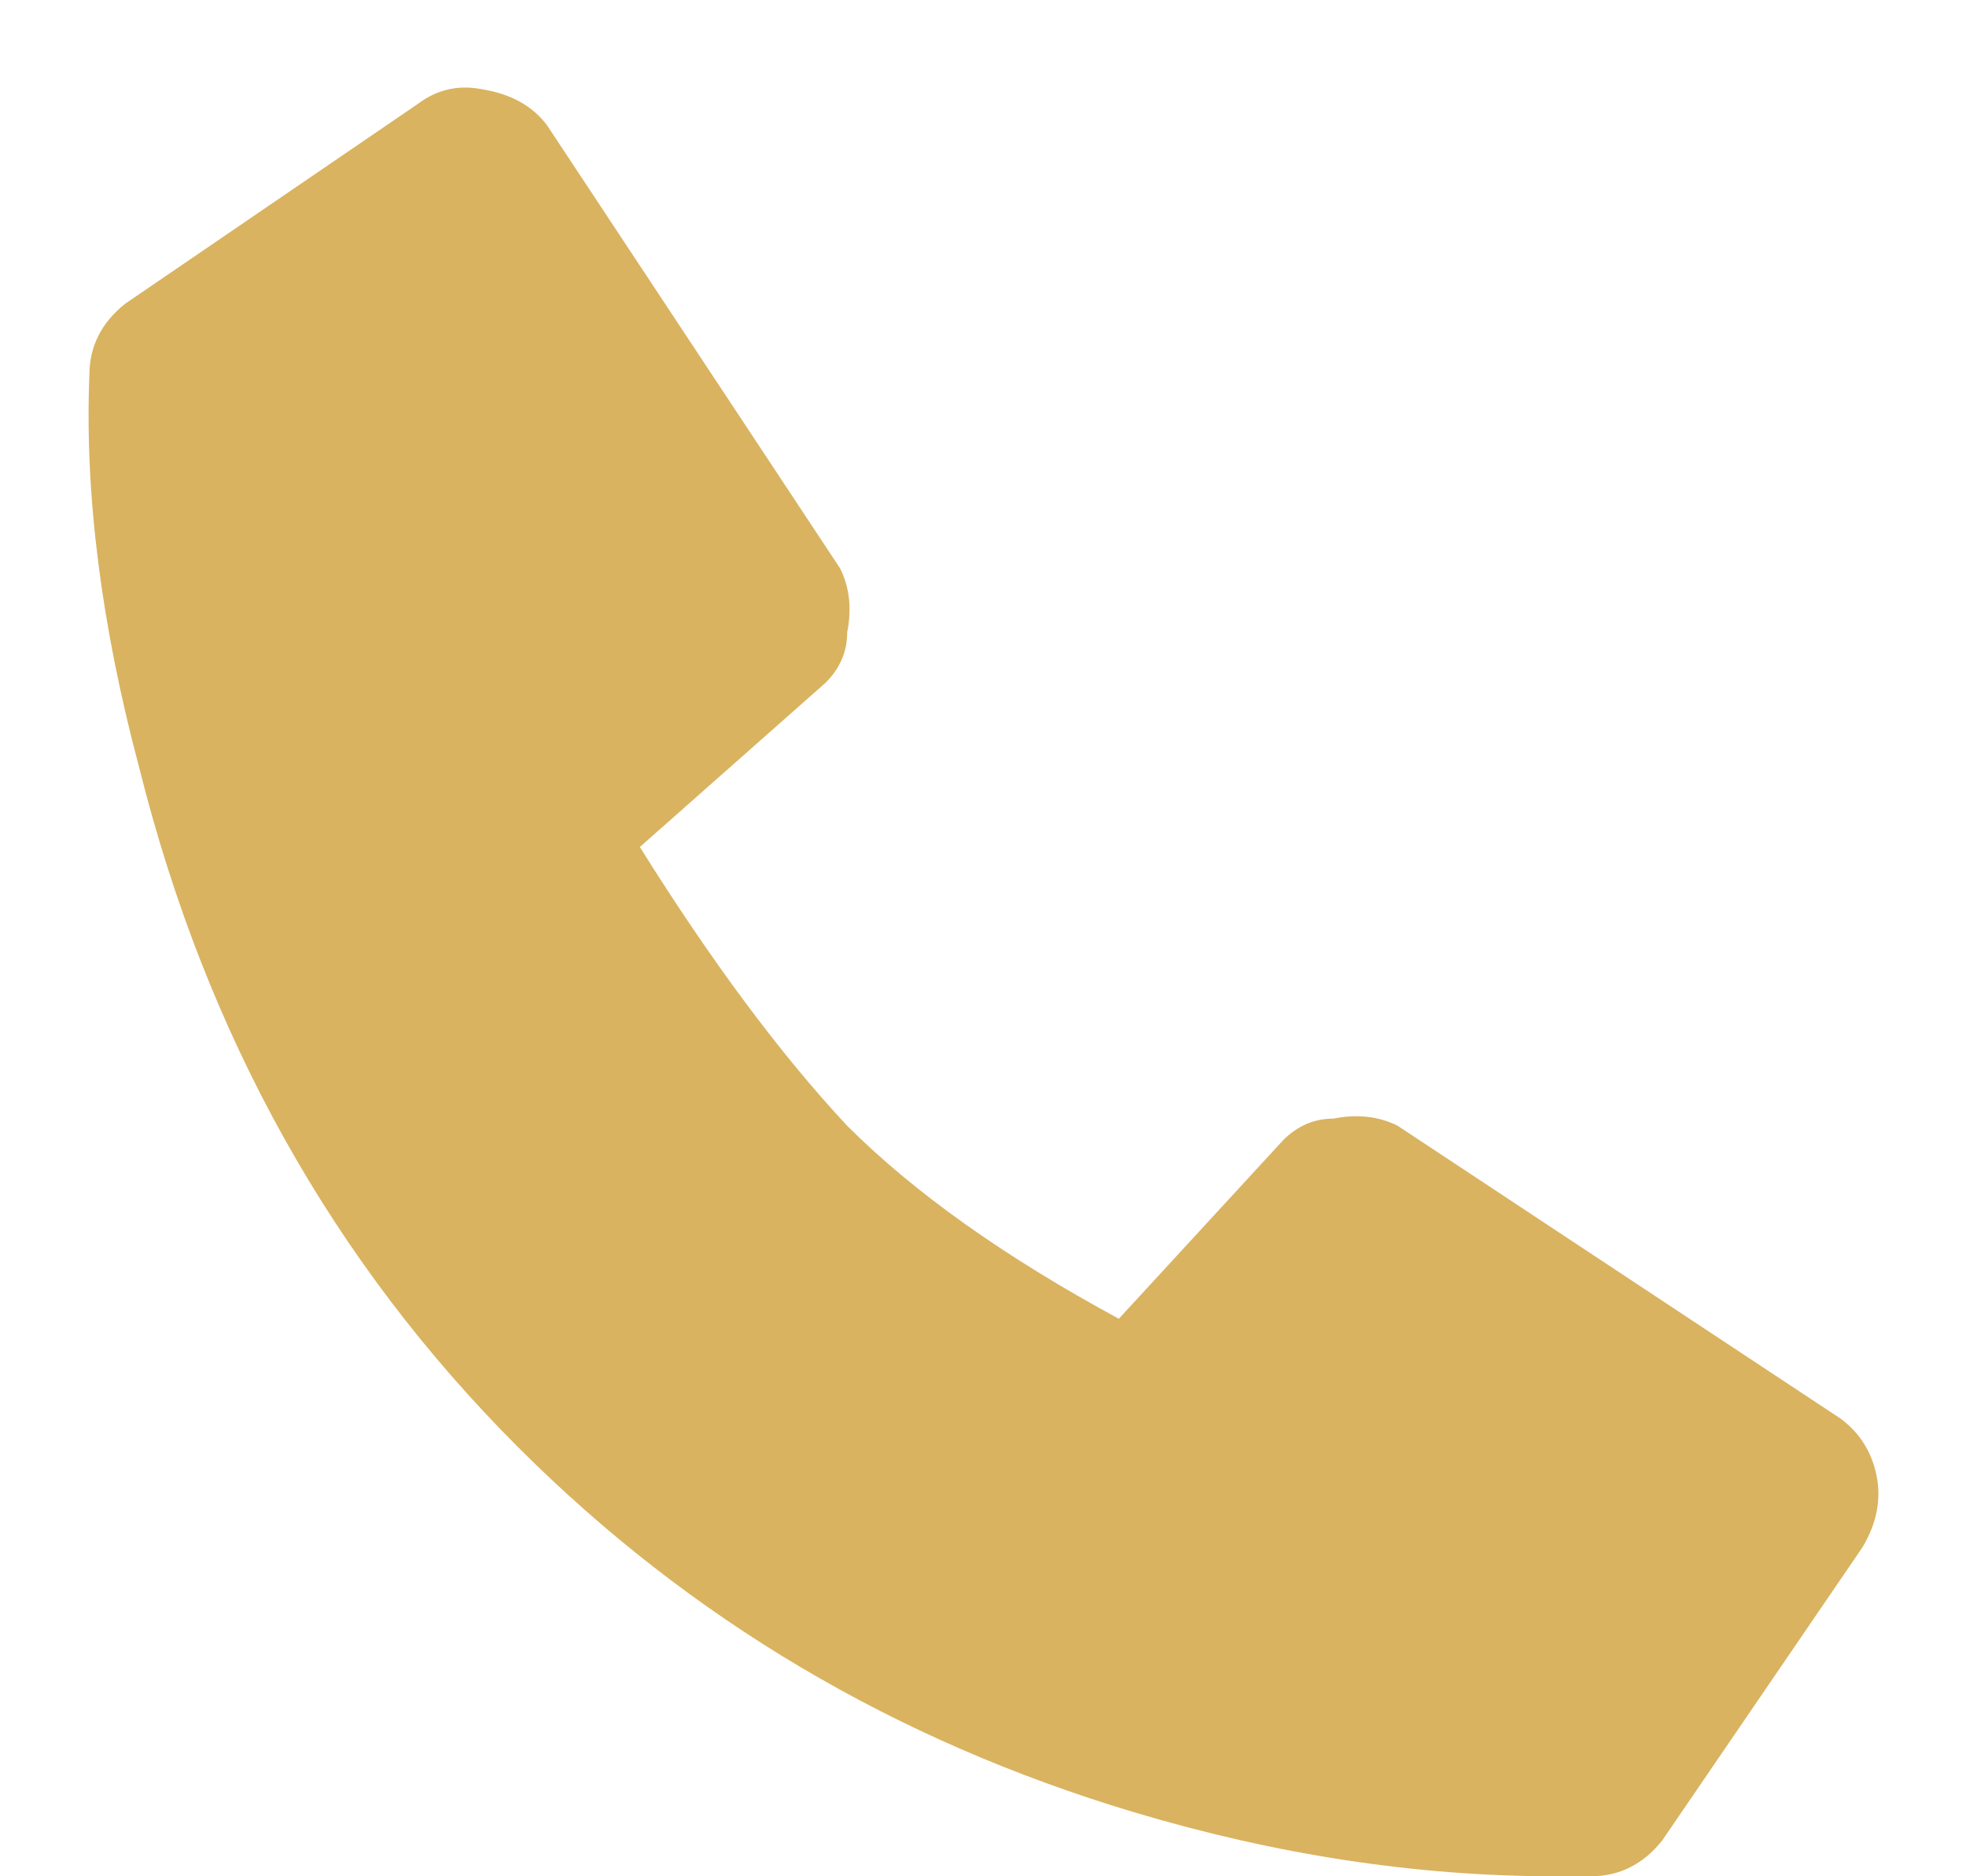 <svg width="22" height="21" viewBox="0 0 22 21" fill="none" xmlns="http://www.w3.org/2000/svg">
<path d="M17.4 21C15.853 21 14.28 20.76 12.68 20.28C10.013 19.48 7.72 18.12 5.8 16.2C3.72 14.12 2.307 11.587 1.56 8.6C1.133 7 0.947 5.533 1 4.2C1 3.88 1.133 3.613 1.4 3.4L4.68 1.16C4.893 1 5.133 0.947 5.4 1C5.72 1.053 5.96 1.187 6.12 1.4L9.4 6.36C9.507 6.573 9.533 6.813 9.48 7.08C9.48 7.293 9.4 7.48 9.24 7.64L7.16 9.48C7.96 10.76 8.733 11.8 9.48 12.6C10.227 13.347 11.24 14.067 12.52 14.76L14.36 12.76C14.52 12.6 14.707 12.52 14.92 12.52C15.187 12.467 15.427 12.493 15.64 12.6L20.6 15.88C20.813 16.04 20.947 16.253 21 16.52C21.053 16.787 21 17.053 20.84 17.32L18.6 20.6C18.387 20.867 18.12 21 17.8 21H17.4Z" fill="#D9B360"/>
</svg>
